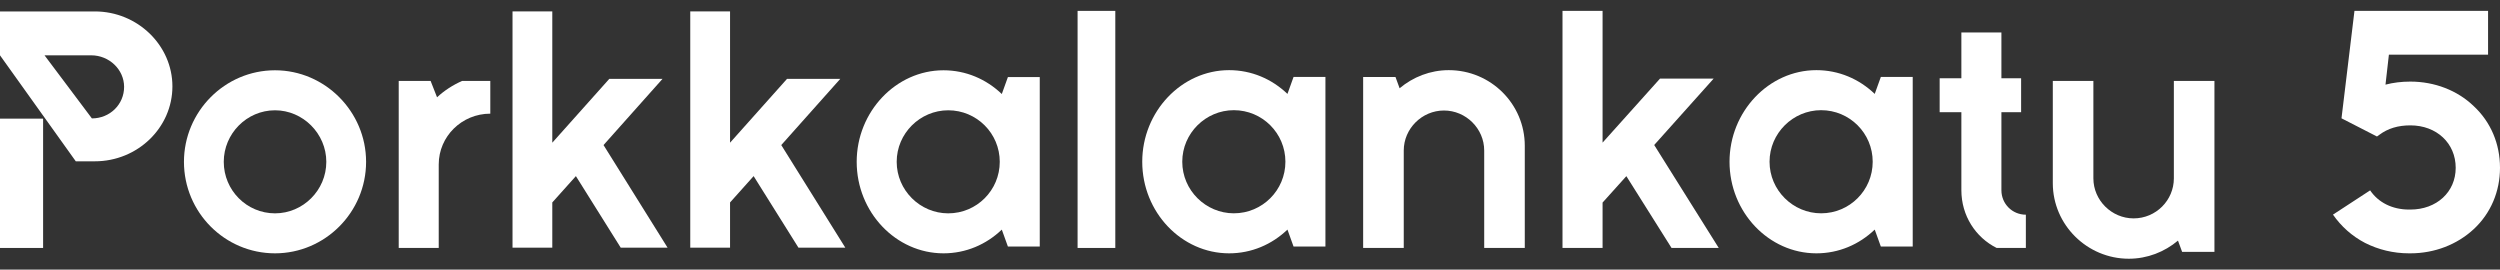 <svg xmlns="http://www.w3.org/2000/svg" width="204" height="22" viewBox="0 0 204 22" fill="none"><rect x="0" y="0" width="204" height="22" fill="#333333" stroke="none"/><path fill-rule="evenodd" clip-rule="evenodd" d="M7.738 0.933C11.227 0.933 14.069 3.705 14.069 7.048C14.069 10.418 11.227 13.163 7.738 13.163H6.184L0 4.514V0.933H7.738ZM10.127 7.088C10.127 5.679 8.913 4.514 7.445 4.514H3.633L7.498 9.662C8.966 9.662 10.127 8.524 10.127 7.088Z" fill="white"></path><path fill-rule="evenodd" clip-rule="evenodd" d="M3.517 9.681V20.233H0V9.681H3.517Z" fill="white"></path><path fill-rule="evenodd" clip-rule="evenodd" d="M26.627 13.204C26.627 10.909 24.726 9 22.443 9C20.13 9 18.259 10.909 18.259 13.204C18.259 15.528 20.13 17.409 22.443 17.409C24.726 17.409 26.627 15.528 26.627 13.204ZM29.873 13.204C29.873 17.326 26.517 20.672 22.442 20.672C18.341 20.672 15.011 17.326 15.011 13.204C15.011 9.11 18.341 5.735 22.442 5.735C26.517 5.735 29.873 9.11 29.873 13.204Z" fill="white"></path><path fill-rule="evenodd" clip-rule="evenodd" d="M35.8 13.418V20.233H32.535V6.603H35.138L35.663 7.939C36.245 7.394 36.964 6.93 37.712 6.603H40.009V9.275C37.685 9.275 35.8 11.128 35.8 13.418Z" fill="white"></path><path fill-rule="evenodd" clip-rule="evenodd" d="M46.993 14.371L45.067 16.52V20.211H41.822V0.928H45.067V11.644L49.716 6.438H54.06L49.248 11.837L54.475 20.211H50.652L46.993 14.371Z" fill="white"></path><path fill-rule="evenodd" clip-rule="evenodd" d="M61.496 14.371L59.572 16.52V20.211H56.325V0.928H59.572V11.644L64.219 6.438H68.564L63.751 11.837L68.978 20.211H65.155L61.496 14.371Z" fill="white"></path><path fill-rule="evenodd" clip-rule="evenodd" d="M81.58 13.204C81.58 10.88 79.7 9 77.375 9C75.08 9 73.17 10.88 73.17 13.204C73.17 15.528 75.08 17.409 77.375 17.409C79.7 17.409 81.58 15.528 81.58 13.204ZM82.245 20.119L81.747 18.736C80.475 19.954 78.814 20.672 76.988 20.672C73.116 20.672 69.906 17.326 69.906 13.204C69.906 9.11 73.116 5.735 76.988 5.735C78.814 5.735 80.475 6.455 81.747 7.672L82.245 6.289H84.844V20.119H82.245Z" fill="white"></path><path fill-rule="evenodd" clip-rule="evenodd" d="M87.931 20.233H91.009V0.888H87.931V20.233Z" fill="white"></path><path fill-rule="evenodd" clip-rule="evenodd" d="M104.889 13.198C104.889 10.873 103.007 8.991 100.681 8.991C98.384 8.991 96.473 10.873 96.473 13.198C96.473 15.524 98.384 17.406 100.681 17.406C103.007 17.406 104.889 15.524 104.889 13.198ZM105.554 20.119L105.056 18.735C103.783 19.953 102.121 20.672 100.293 20.672C96.419 20.672 93.207 17.323 93.207 13.198C93.207 9.102 96.419 5.724 100.293 5.724C102.121 5.724 103.783 6.444 105.056 7.663L105.554 6.279H108.155V20.119H105.554Z" fill="white"></path><path fill-rule="evenodd" clip-rule="evenodd" d="M121.111 20.233V12.281C121.111 10.496 119.624 9.017 117.828 9.017C116.032 9.017 114.546 10.496 114.546 12.281V20.233H111.233V6.283H113.872L114.208 7.203C115.303 6.283 116.706 5.724 118.221 5.724C121.646 5.724 124.422 8.487 124.422 11.891V20.233H121.111Z" fill="white"></path><path fill-rule="evenodd" clip-rule="evenodd" d="M132.711 14.374L130.77 16.53V20.233H127.5V0.888H130.77V11.638L135.455 6.416H139.832L134.983 11.832L140.25 20.233H136.398L132.711 14.374Z" fill="white"></path><path fill-rule="evenodd" clip-rule="evenodd" d="M152.812 13.198C152.812 10.873 150.93 8.991 148.604 8.991C146.307 8.991 144.395 10.873 144.395 13.198C144.395 15.524 146.307 17.406 148.604 17.406C150.93 17.406 152.812 15.524 152.812 13.198ZM153.477 20.119L152.978 18.735C151.705 19.953 150.044 20.672 148.216 20.672C144.341 20.672 141.129 17.323 141.129 13.198C141.129 9.102 144.341 5.724 148.216 5.724C150.044 5.724 151.705 6.444 152.978 7.663L153.477 6.279H156.078V20.119H153.477Z" fill="white"></path><path fill-rule="evenodd" clip-rule="evenodd" d="M165.31 20.233H162.927C161.211 19.375 160.048 17.602 160.048 15.524V9.155H158.276V6.385H160.048V2.647H163.315V6.385H164.923V9.155H163.315V15.524C163.315 16.633 164.201 17.519 165.31 17.519V20.233Z" fill="white"></path><path fill-rule="evenodd" clip-rule="evenodd" d="M178.061 20.554L177.723 19.633C176.629 20.554 175.226 21.112 173.71 21.112C170.315 21.112 167.509 18.351 167.509 14.946V6.603H170.82V14.555C170.82 16.341 172.307 17.82 174.104 17.82C175.927 17.82 177.387 16.341 177.387 14.555V6.603H180.698V20.554H178.061Z" fill="white"></path><path fill-rule="evenodd" clip-rule="evenodd" d="M204 13.693C204 15.617 203.251 17.402 201.86 18.695C200.497 19.959 198.66 20.672 196.685 20.672H196.574C195.294 20.672 194.071 20.37 192.987 19.821C191.929 19.272 191.039 18.474 190.371 17.513L193.403 15.534C194.071 16.523 195.211 17.1 196.574 17.1H196.685C198.827 17.1 200.385 15.672 200.385 13.693C200.385 11.687 198.827 10.23 196.685 10.23C195.684 10.23 194.85 10.479 194.155 11L193.96 11.138L191.066 9.654L192.124 0.888H203.026V4.46H194.934L194.656 6.906C195.294 6.741 195.962 6.658 196.685 6.658C198.66 6.658 200.524 7.373 201.86 8.664C203.251 9.956 204 11.742 204 13.693Z" fill="white"></path></svg>